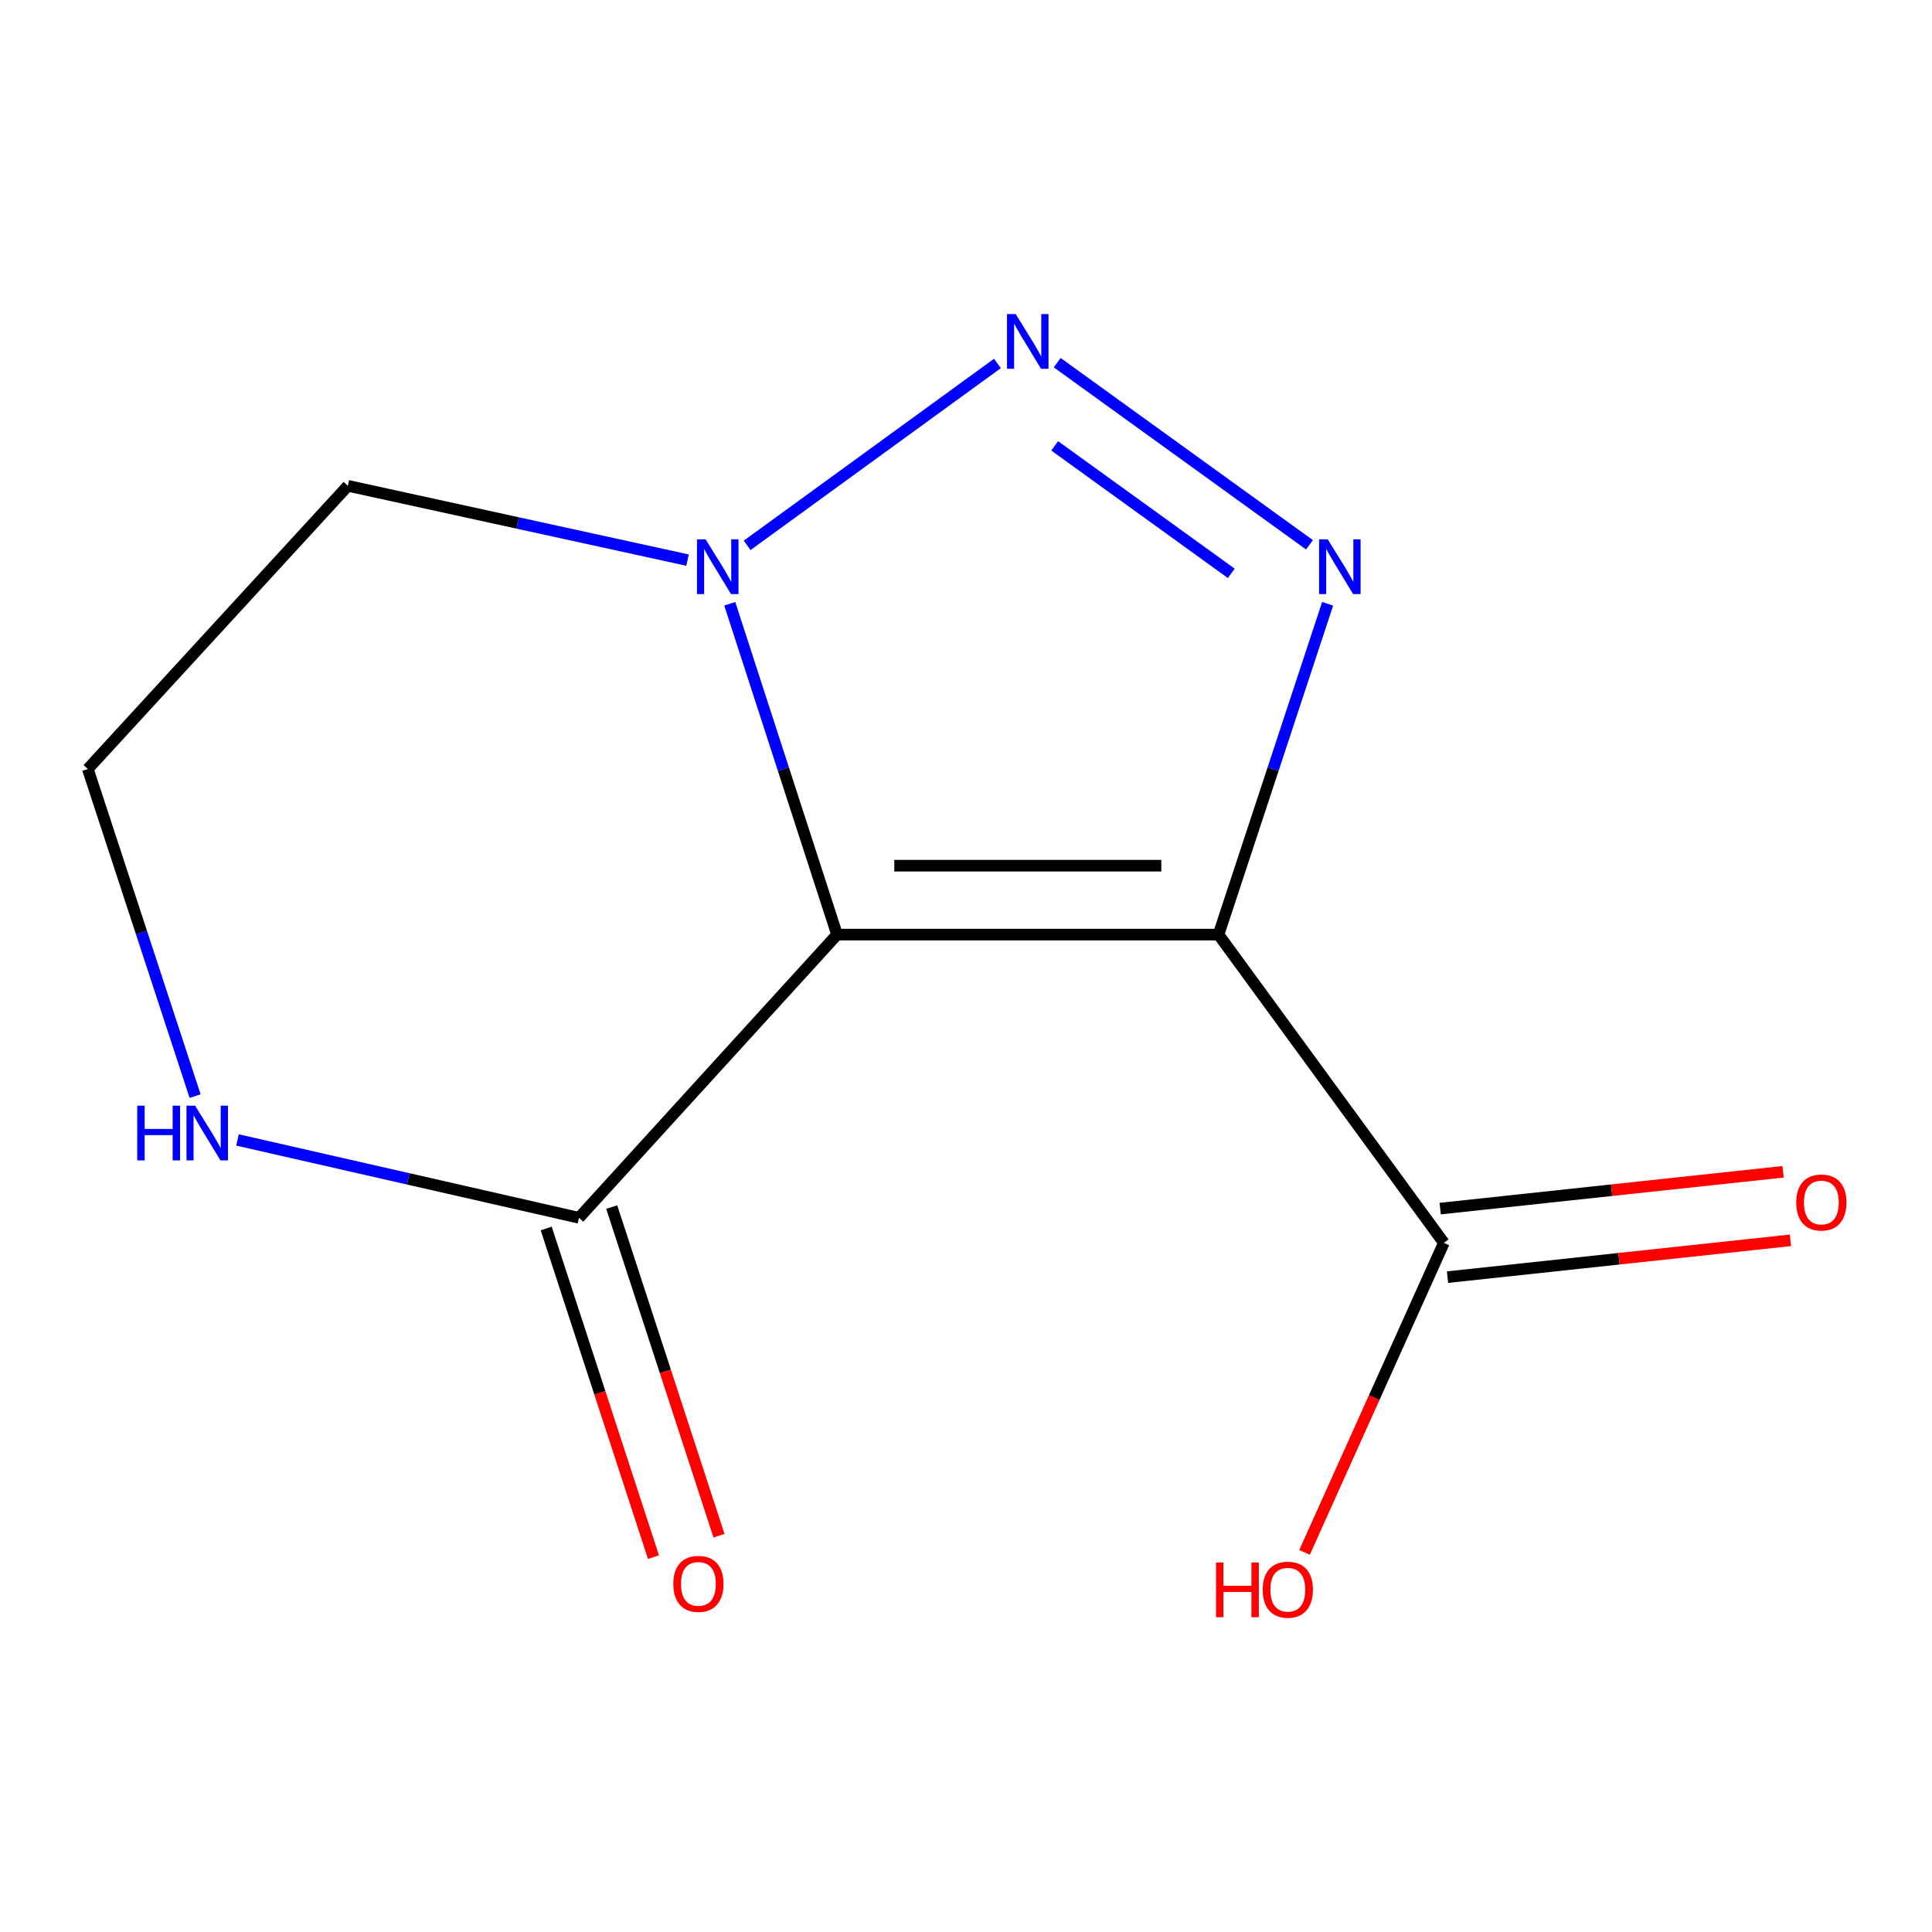<?xml version='1.0' encoding='iso-8859-1'?>
<svg version='1.1' baseProfile='full'
              xmlns='http://www.w3.org/2000/svg'
                      xmlns:rdkit='http://www.rdkit.org/xml'
                      xmlns:xlink='http://www.w3.org/1999/xlink'
                  xml:space='preserve'
width='1000px' height='1000px' viewBox='0 0 1000 1000'>
<!-- END OF HEADER -->
<rect style='opacity:1.0;fill:#FFFFFF;stroke:none' width='1000' height='1000' x='0' y='0'> </rect>
<path class='bond-0' d='M 630.695,483.752 L 433.263,483.752' style='fill:none;fill-rule:evenodd;stroke:#000000;stroke-width:6px;stroke-linecap:butt;stroke-linejoin:miter;stroke-opacity:1' />
<path class='bond-0' d='M 601.08,448.075 L 462.878,448.075' style='fill:none;fill-rule:evenodd;stroke:#000000;stroke-width:6px;stroke-linecap:butt;stroke-linejoin:miter;stroke-opacity:1' />
<path class='bond-1' d='M 630.695,483.752 L 658.938,398.13' style='fill:none;fill-rule:evenodd;stroke:#000000;stroke-width:6px;stroke-linecap:butt;stroke-linejoin:miter;stroke-opacity:1' />
<path class='bond-1' d='M 658.938,398.13 L 687.182,312.509' style='fill:none;fill-rule:evenodd;stroke:#0000FF;stroke-width:6px;stroke-linecap:butt;stroke-linejoin:miter;stroke-opacity:1' />
<path class='bond-5' d='M 630.695,483.752 L 747.339,643.307' style='fill:none;fill-rule:evenodd;stroke:#000000;stroke-width:6px;stroke-linecap:butt;stroke-linejoin:miter;stroke-opacity:1' />
<path class='bond-3' d='M 433.263,483.752 L 405.49,398.126' style='fill:none;fill-rule:evenodd;stroke:#000000;stroke-width:6px;stroke-linecap:butt;stroke-linejoin:miter;stroke-opacity:1' />
<path class='bond-3' d='M 405.49,398.126 L 377.718,312.501' style='fill:none;fill-rule:evenodd;stroke:#0000FF;stroke-width:6px;stroke-linecap:butt;stroke-linejoin:miter;stroke-opacity:1' />
<path class='bond-4' d='M 433.263,483.752 L 299.672,630.325' style='fill:none;fill-rule:evenodd;stroke:#000000;stroke-width:6px;stroke-linecap:butt;stroke-linejoin:miter;stroke-opacity:1' />
<path class='bond-2' d='M 677.785,281.986 L 547.205,187.712' style='fill:none;fill-rule:evenodd;stroke:#0000FF;stroke-width:6px;stroke-linecap:butt;stroke-linejoin:miter;stroke-opacity:1' />
<path class='bond-2' d='M 637.315,296.771 L 545.909,230.78' style='fill:none;fill-rule:evenodd;stroke:#0000FF;stroke-width:6px;stroke-linecap:butt;stroke-linejoin:miter;stroke-opacity:1' />
<path class='bond-12' d='M 516.27,188.122 L 386.716,282.279' style='fill:none;fill-rule:evenodd;stroke:#0000FF;stroke-width:6px;stroke-linecap:butt;stroke-linejoin:miter;stroke-opacity:1' />
<path class='bond-9' d='M 355.863,289.915 L 267.959,270.685' style='fill:none;fill-rule:evenodd;stroke:#0000FF;stroke-width:6px;stroke-linecap:butt;stroke-linejoin:miter;stroke-opacity:1' />
<path class='bond-9' d='M 267.959,270.685 L 180.056,251.456' style='fill:none;fill-rule:evenodd;stroke:#000000;stroke-width:6px;stroke-linecap:butt;stroke-linejoin:miter;stroke-opacity:1' />
<path class='bond-6' d='M 299.672,630.325 L 211.301,610.18' style='fill:none;fill-rule:evenodd;stroke:#000000;stroke-width:6px;stroke-linecap:butt;stroke-linejoin:miter;stroke-opacity:1' />
<path class='bond-6' d='M 211.301,610.18 L 122.929,590.035' style='fill:none;fill-rule:evenodd;stroke:#0000FF;stroke-width:6px;stroke-linecap:butt;stroke-linejoin:miter;stroke-opacity:1' />
<path class='bond-7' d='M 282.714,635.86 L 310.475,720.912' style='fill:none;fill-rule:evenodd;stroke:#000000;stroke-width:6px;stroke-linecap:butt;stroke-linejoin:miter;stroke-opacity:1' />
<path class='bond-7' d='M 310.475,720.912 L 338.235,805.964' style='fill:none;fill-rule:evenodd;stroke:#FF0000;stroke-width:6px;stroke-linecap:butt;stroke-linejoin:miter;stroke-opacity:1' />
<path class='bond-7' d='M 316.631,624.79 L 344.391,709.842' style='fill:none;fill-rule:evenodd;stroke:#000000;stroke-width:6px;stroke-linecap:butt;stroke-linejoin:miter;stroke-opacity:1' />
<path class='bond-7' d='M 344.391,709.842 L 372.151,794.894' style='fill:none;fill-rule:evenodd;stroke:#FF0000;stroke-width:6px;stroke-linecap:butt;stroke-linejoin:miter;stroke-opacity:1' />
<path class='bond-8' d='M 749.242,661.044 L 837.981,651.52' style='fill:none;fill-rule:evenodd;stroke:#000000;stroke-width:6px;stroke-linecap:butt;stroke-linejoin:miter;stroke-opacity:1' />
<path class='bond-8' d='M 837.981,651.52 L 926.72,641.996' style='fill:none;fill-rule:evenodd;stroke:#FF0000;stroke-width:6px;stroke-linecap:butt;stroke-linejoin:miter;stroke-opacity:1' />
<path class='bond-8' d='M 745.435,625.571 L 834.174,616.047' style='fill:none;fill-rule:evenodd;stroke:#000000;stroke-width:6px;stroke-linecap:butt;stroke-linejoin:miter;stroke-opacity:1' />
<path class='bond-8' d='M 834.174,616.047 L 922.913,606.523' style='fill:none;fill-rule:evenodd;stroke:#FF0000;stroke-width:6px;stroke-linecap:butt;stroke-linejoin:miter;stroke-opacity:1' />
<path class='bond-11' d='M 747.339,643.307 L 711.284,723.405' style='fill:none;fill-rule:evenodd;stroke:#000000;stroke-width:6px;stroke-linecap:butt;stroke-linejoin:miter;stroke-opacity:1' />
<path class='bond-11' d='M 711.284,723.405 L 675.23,803.503' style='fill:none;fill-rule:evenodd;stroke:#FF0000;stroke-width:6px;stroke-linecap:butt;stroke-linejoin:miter;stroke-opacity:1' />
<path class='bond-10' d='M 100.985,567.344 L 73.22,482.686' style='fill:none;fill-rule:evenodd;stroke:#0000FF;stroke-width:6px;stroke-linecap:butt;stroke-linejoin:miter;stroke-opacity:1' />
<path class='bond-10' d='M 73.22,482.686 L 45.455,398.028' style='fill:none;fill-rule:evenodd;stroke:#000000;stroke-width:6px;stroke-linecap:butt;stroke-linejoin:miter;stroke-opacity:1' />
<path class='bond-13' d='M 180.056,251.456 L 45.455,398.028' style='fill:none;fill-rule:evenodd;stroke:#000000;stroke-width:6px;stroke-linecap:butt;stroke-linejoin:miter;stroke-opacity:1' />
<path  class='atom-2' d='M 687.246 279.176
L 696.526 294.176
Q 697.446 295.656, 698.926 298.336
Q 700.406 301.016, 700.486 301.176
L 700.486 279.176
L 704.246 279.176
L 704.246 307.496
L 700.366 307.496
L 690.406 291.096
Q 689.246 289.176, 688.006 286.976
Q 686.806 284.776, 686.446 284.096
L 686.446 307.496
L 682.766 307.496
L 682.766 279.176
L 687.246 279.176
' fill='#0000FF'/>
<path  class='atom-3' d='M 525.709 162.552
L 534.989 177.552
Q 535.909 179.032, 537.389 181.712
Q 538.869 184.392, 538.949 184.552
L 538.949 162.552
L 542.709 162.552
L 542.709 190.872
L 538.829 190.872
L 528.869 174.472
Q 527.709 172.552, 526.469 170.352
Q 525.269 168.152, 524.909 167.472
L 524.909 190.872
L 521.229 190.872
L 521.229 162.552
L 525.709 162.552
' fill='#0000FF'/>
<path  class='atom-4' d='M 365.242 279.176
L 374.522 294.176
Q 375.442 295.656, 376.922 298.336
Q 378.402 301.016, 378.482 301.176
L 378.482 279.176
L 382.242 279.176
L 382.242 307.496
L 378.362 307.496
L 368.402 291.096
Q 367.242 289.176, 366.002 286.976
Q 364.802 284.776, 364.442 284.096
L 364.442 307.496
L 360.762 307.496
L 360.762 279.176
L 365.242 279.176
' fill='#0000FF'/>
<path  class='atom-7' d='M 71.035 572.302
L 74.875 572.302
L 74.875 584.342
L 89.355 584.342
L 89.355 572.302
L 93.195 572.302
L 93.195 600.622
L 89.355 600.622
L 89.355 587.542
L 74.875 587.542
L 74.875 600.622
L 71.035 600.622
L 71.035 572.302
' fill='#0000FF'/>
<path  class='atom-7' d='M 100.995 572.302
L 110.275 587.302
Q 111.195 588.782, 112.675 591.462
Q 114.155 594.142, 114.235 594.302
L 114.235 572.302
L 117.995 572.302
L 117.995 600.622
L 114.115 600.622
L 104.155 584.222
Q 102.995 582.302, 101.755 580.102
Q 100.555 577.902, 100.195 577.222
L 100.195 600.622
L 96.515 600.622
L 96.515 572.302
L 100.995 572.302
' fill='#0000FF'/>
<path  class='atom-8' d='M 348.493 819.81
Q 348.493 813.01, 351.853 809.21
Q 355.213 805.41, 361.493 805.41
Q 367.773 805.41, 371.133 809.21
Q 374.493 813.01, 374.493 819.81
Q 374.493 826.69, 371.093 830.61
Q 367.693 834.49, 361.493 834.49
Q 355.253 834.49, 351.853 830.61
Q 348.493 826.73, 348.493 819.81
M 361.493 831.29
Q 365.813 831.29, 368.133 828.41
Q 370.493 825.49, 370.493 819.81
Q 370.493 814.25, 368.133 811.45
Q 365.813 808.61, 361.493 808.61
Q 357.173 808.61, 354.813 811.41
Q 352.493 814.21, 352.493 819.81
Q 352.493 825.53, 354.813 828.41
Q 357.173 831.29, 361.493 831.29
' fill='#FF0000'/>
<path  class='atom-9' d='M 929.729 622.417
Q 929.729 615.617, 933.089 611.817
Q 936.449 608.017, 942.729 608.017
Q 949.009 608.017, 952.369 611.817
Q 955.729 615.617, 955.729 622.417
Q 955.729 629.297, 952.329 633.217
Q 948.929 637.097, 942.729 637.097
Q 936.489 637.097, 933.089 633.217
Q 929.729 629.337, 929.729 622.417
M 942.729 633.897
Q 947.049 633.897, 949.369 631.017
Q 951.729 628.097, 951.729 622.417
Q 951.729 616.857, 949.369 614.057
Q 947.049 611.217, 942.729 611.217
Q 938.409 611.217, 936.049 614.017
Q 933.729 616.817, 933.729 622.417
Q 933.729 628.137, 936.049 631.017
Q 938.409 633.897, 942.729 633.897
' fill='#FF0000'/>
<path  class='atom-12' d='M 629.41 808.742
L 633.25 808.742
L 633.25 820.782
L 647.73 820.782
L 647.73 808.742
L 651.57 808.742
L 651.57 837.062
L 647.73 837.062
L 647.73 823.982
L 633.25 823.982
L 633.25 837.062
L 629.41 837.062
L 629.41 808.742
' fill='#FF0000'/>
<path  class='atom-12' d='M 653.57 822.822
Q 653.57 816.022, 656.93 812.222
Q 660.29 808.422, 666.57 808.422
Q 672.85 808.422, 676.21 812.222
Q 679.57 816.022, 679.57 822.822
Q 679.57 829.702, 676.17 833.622
Q 672.77 837.502, 666.57 837.502
Q 660.33 837.502, 656.93 833.622
Q 653.57 829.742, 653.57 822.822
M 666.57 834.302
Q 670.89 834.302, 673.21 831.422
Q 675.57 828.502, 675.57 822.822
Q 675.57 817.262, 673.21 814.462
Q 670.89 811.622, 666.57 811.622
Q 662.25 811.622, 659.89 814.422
Q 657.57 817.222, 657.57 822.822
Q 657.57 828.542, 659.89 831.422
Q 662.25 834.302, 666.57 834.302
' fill='#FF0000'/>
</svg>
